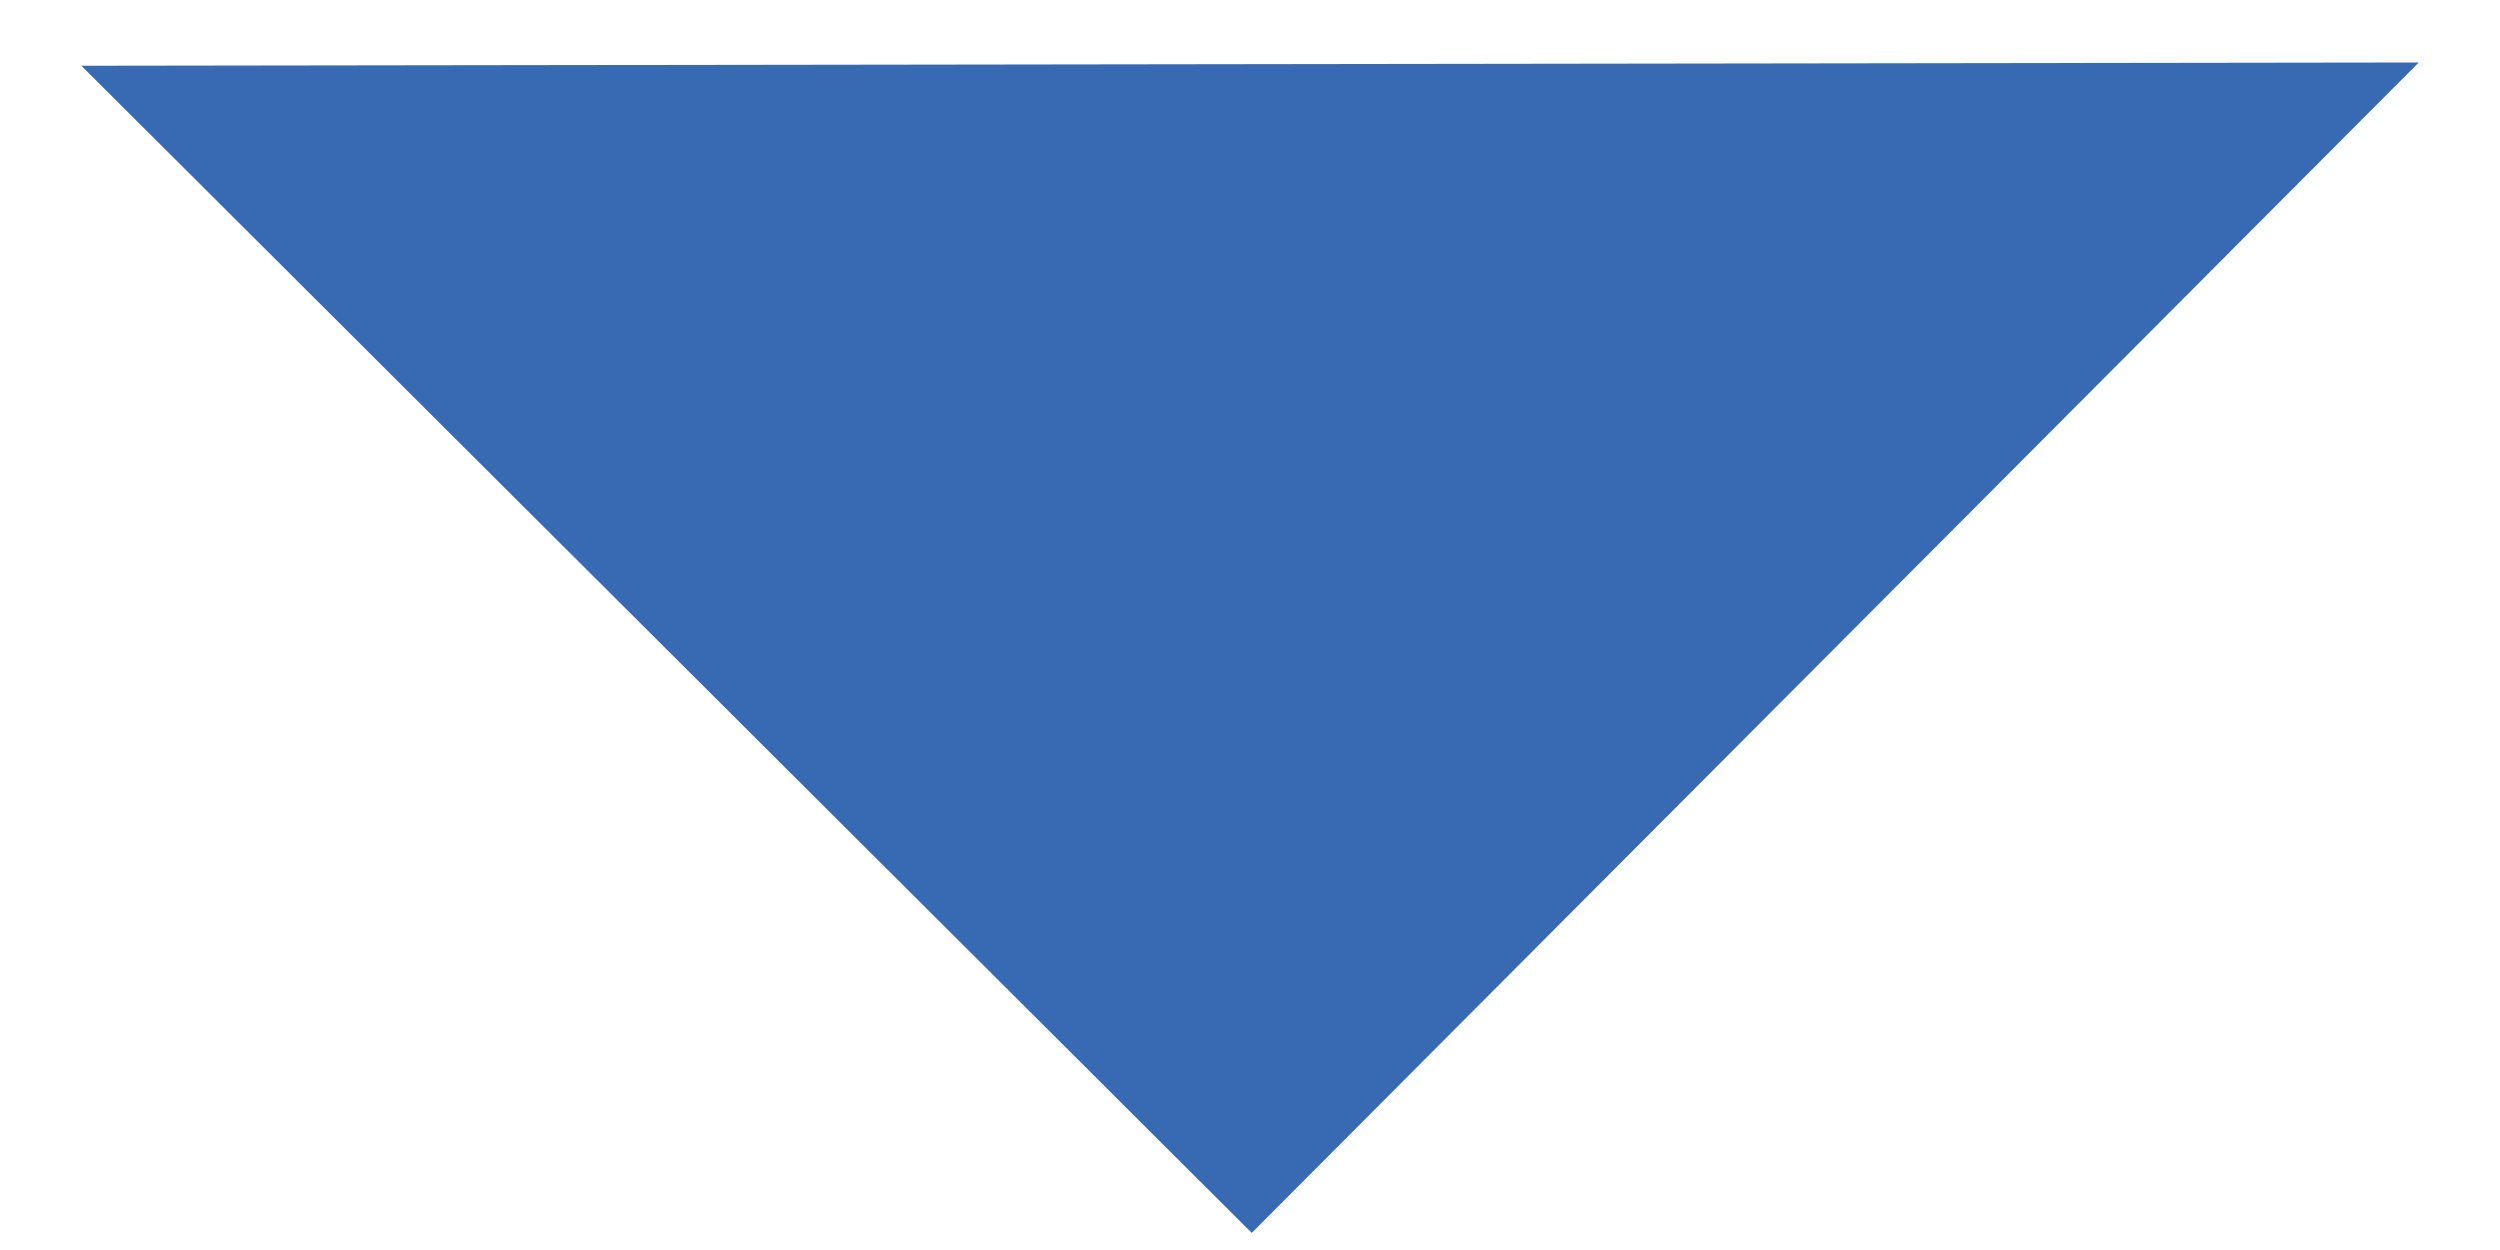 <?xml version="1.0" encoding="UTF-8"?> <!-- Generator: Adobe Illustrator 15.0.0, SVG Export Plug-In . SVG Version: 6.00 Build 0) --> <svg xmlns="http://www.w3.org/2000/svg" xmlns:xlink="http://www.w3.org/1999/xlink" id="Слой_1" x="0px" y="0px" width="20px" height="10px" viewBox="0 0 20 10" xml:space="preserve"> <polyline fill="#376AB3" points="19.35,0.5 10.014,9.863 0.651,0.526 "></polyline> </svg> 